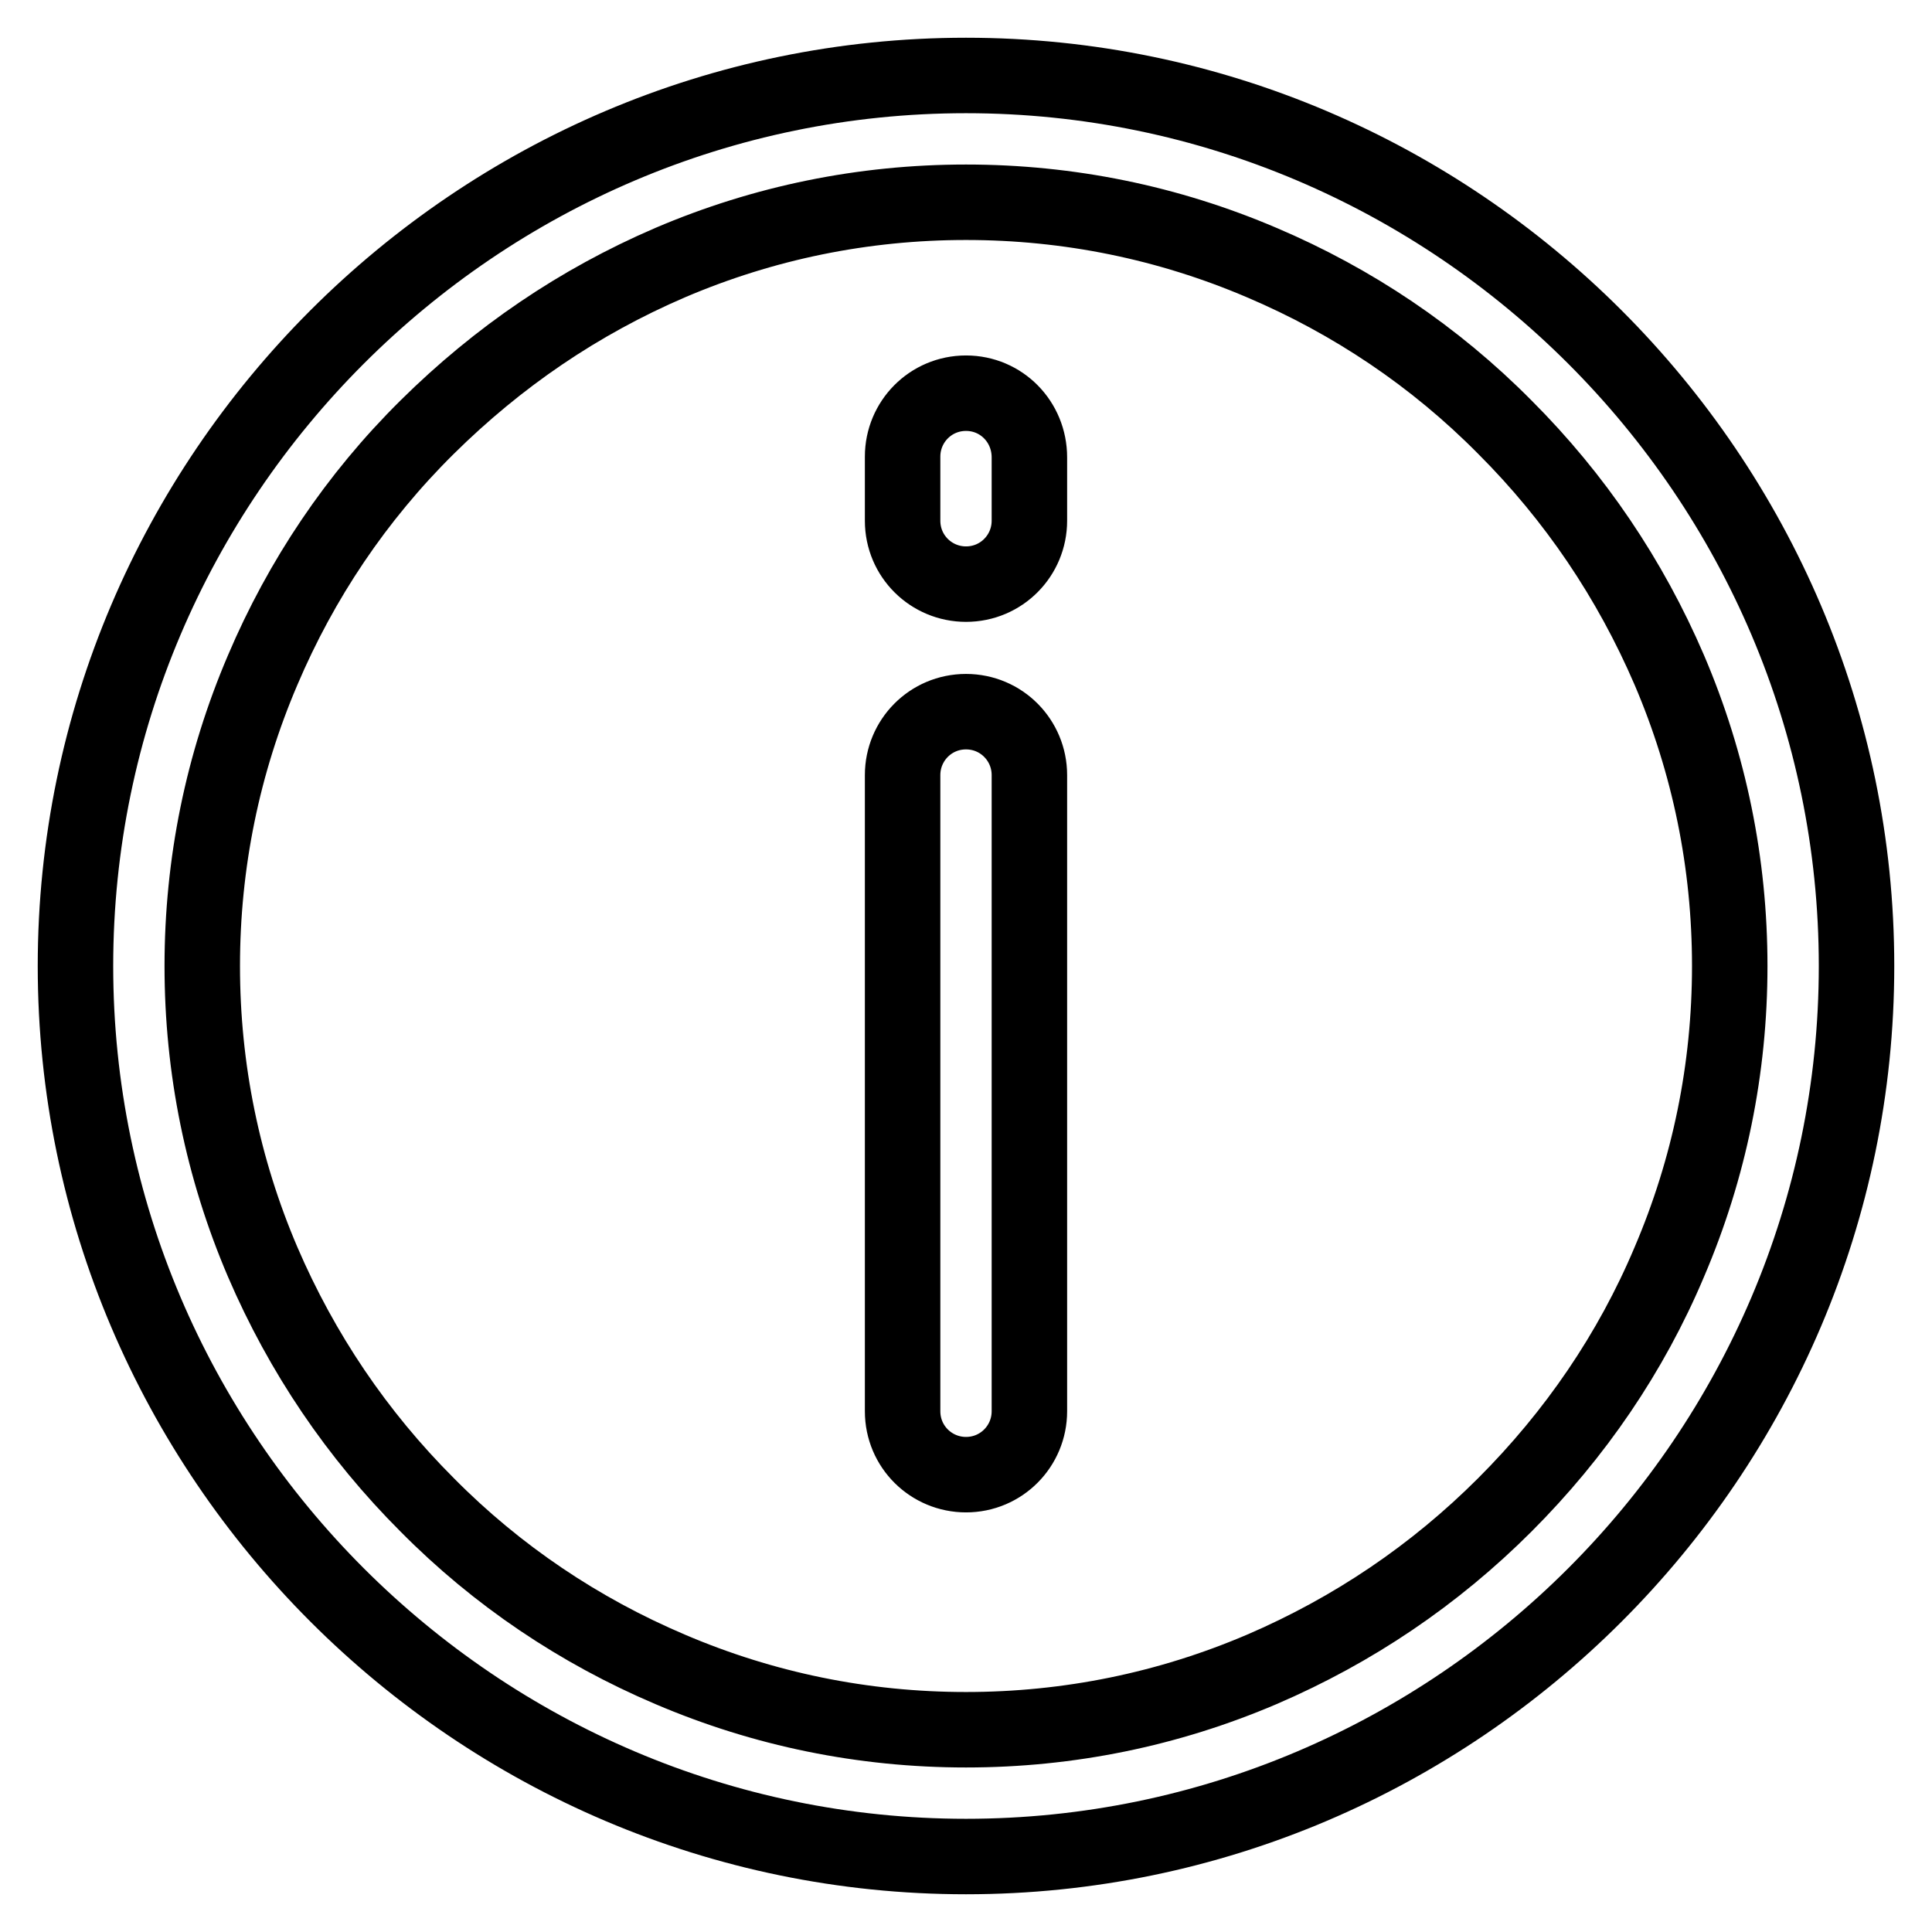 <?xml version="1.0" encoding="utf-8"?>
<!-- Svg Vector Icons : http://www.onlinewebfonts.com/icon -->
<!DOCTYPE svg PUBLIC "-//W3C//DTD SVG 1.1//EN" "http://www.w3.org/Graphics/SVG/1.1/DTD/svg11.dtd">
<svg version="1.1" xmlns="http://www.w3.org/2000/svg" xmlns:xlink="http://www.w3.org/1999/xlink" x="0px" y="0px" viewBox="0 0 256 256" enable-background="new 0 0 256 256" xml:space="preserve">
<g> <path stroke-width="10" fill-opacity="0" stroke="#000000"  d="M128,10C63.1,10,10,63.1,10,128c0,64.9,53.1,118,118,118c64.9,0,118-53.1,118-118C246,63.1,192.9,10,128,10 z M199.4,199.4c-9.3,9.3-20.1,16.6-32.2,21.8c-12.4,5.3-25.6,8-39.2,8c-13.6,0-26.8-2.7-39.2-8c-12-5.1-22.9-12.4-32.2-21.8 c-9.3-9.3-16.6-20.1-21.8-32.2c-5.3-12.4-8-25.6-8-39.2c0-13.6,2.7-26.8,8-39.2c5.1-12,12.4-22.9,21.8-32.2s20.1-16.6,32.2-21.8 c12.4-5.3,25.6-8,39.2-8c13.6,0,26.8,2.7,39.2,8c12,5.1,22.9,12.4,32.2,21.8c9.3,9.3,16.6,20.1,21.8,32.2c5.3,12.4,8,25.6,8,39.2 c0,13.6-2.7,26.8-8,39.2C216.1,179.3,208.7,190.1,199.4,199.4L199.4,199.4z M128,52.1c-4.7,0-8.4,3.8-8.4,8.4V69 c0,4.7,3.8,8.4,8.4,8.4c4.7,0,8.4-3.8,8.4-8.4v-8.4C136.4,55.9,132.7,52.1,128,52.1z M128,94.3c-4.7,0-8.4,3.8-8.4,8.4V187 c0,4.7,3.8,8.4,8.4,8.4c4.7,0,8.4-3.8,8.4-8.4v-84.3C136.4,98.1,132.7,94.3,128,94.3z"/></g>
</svg>